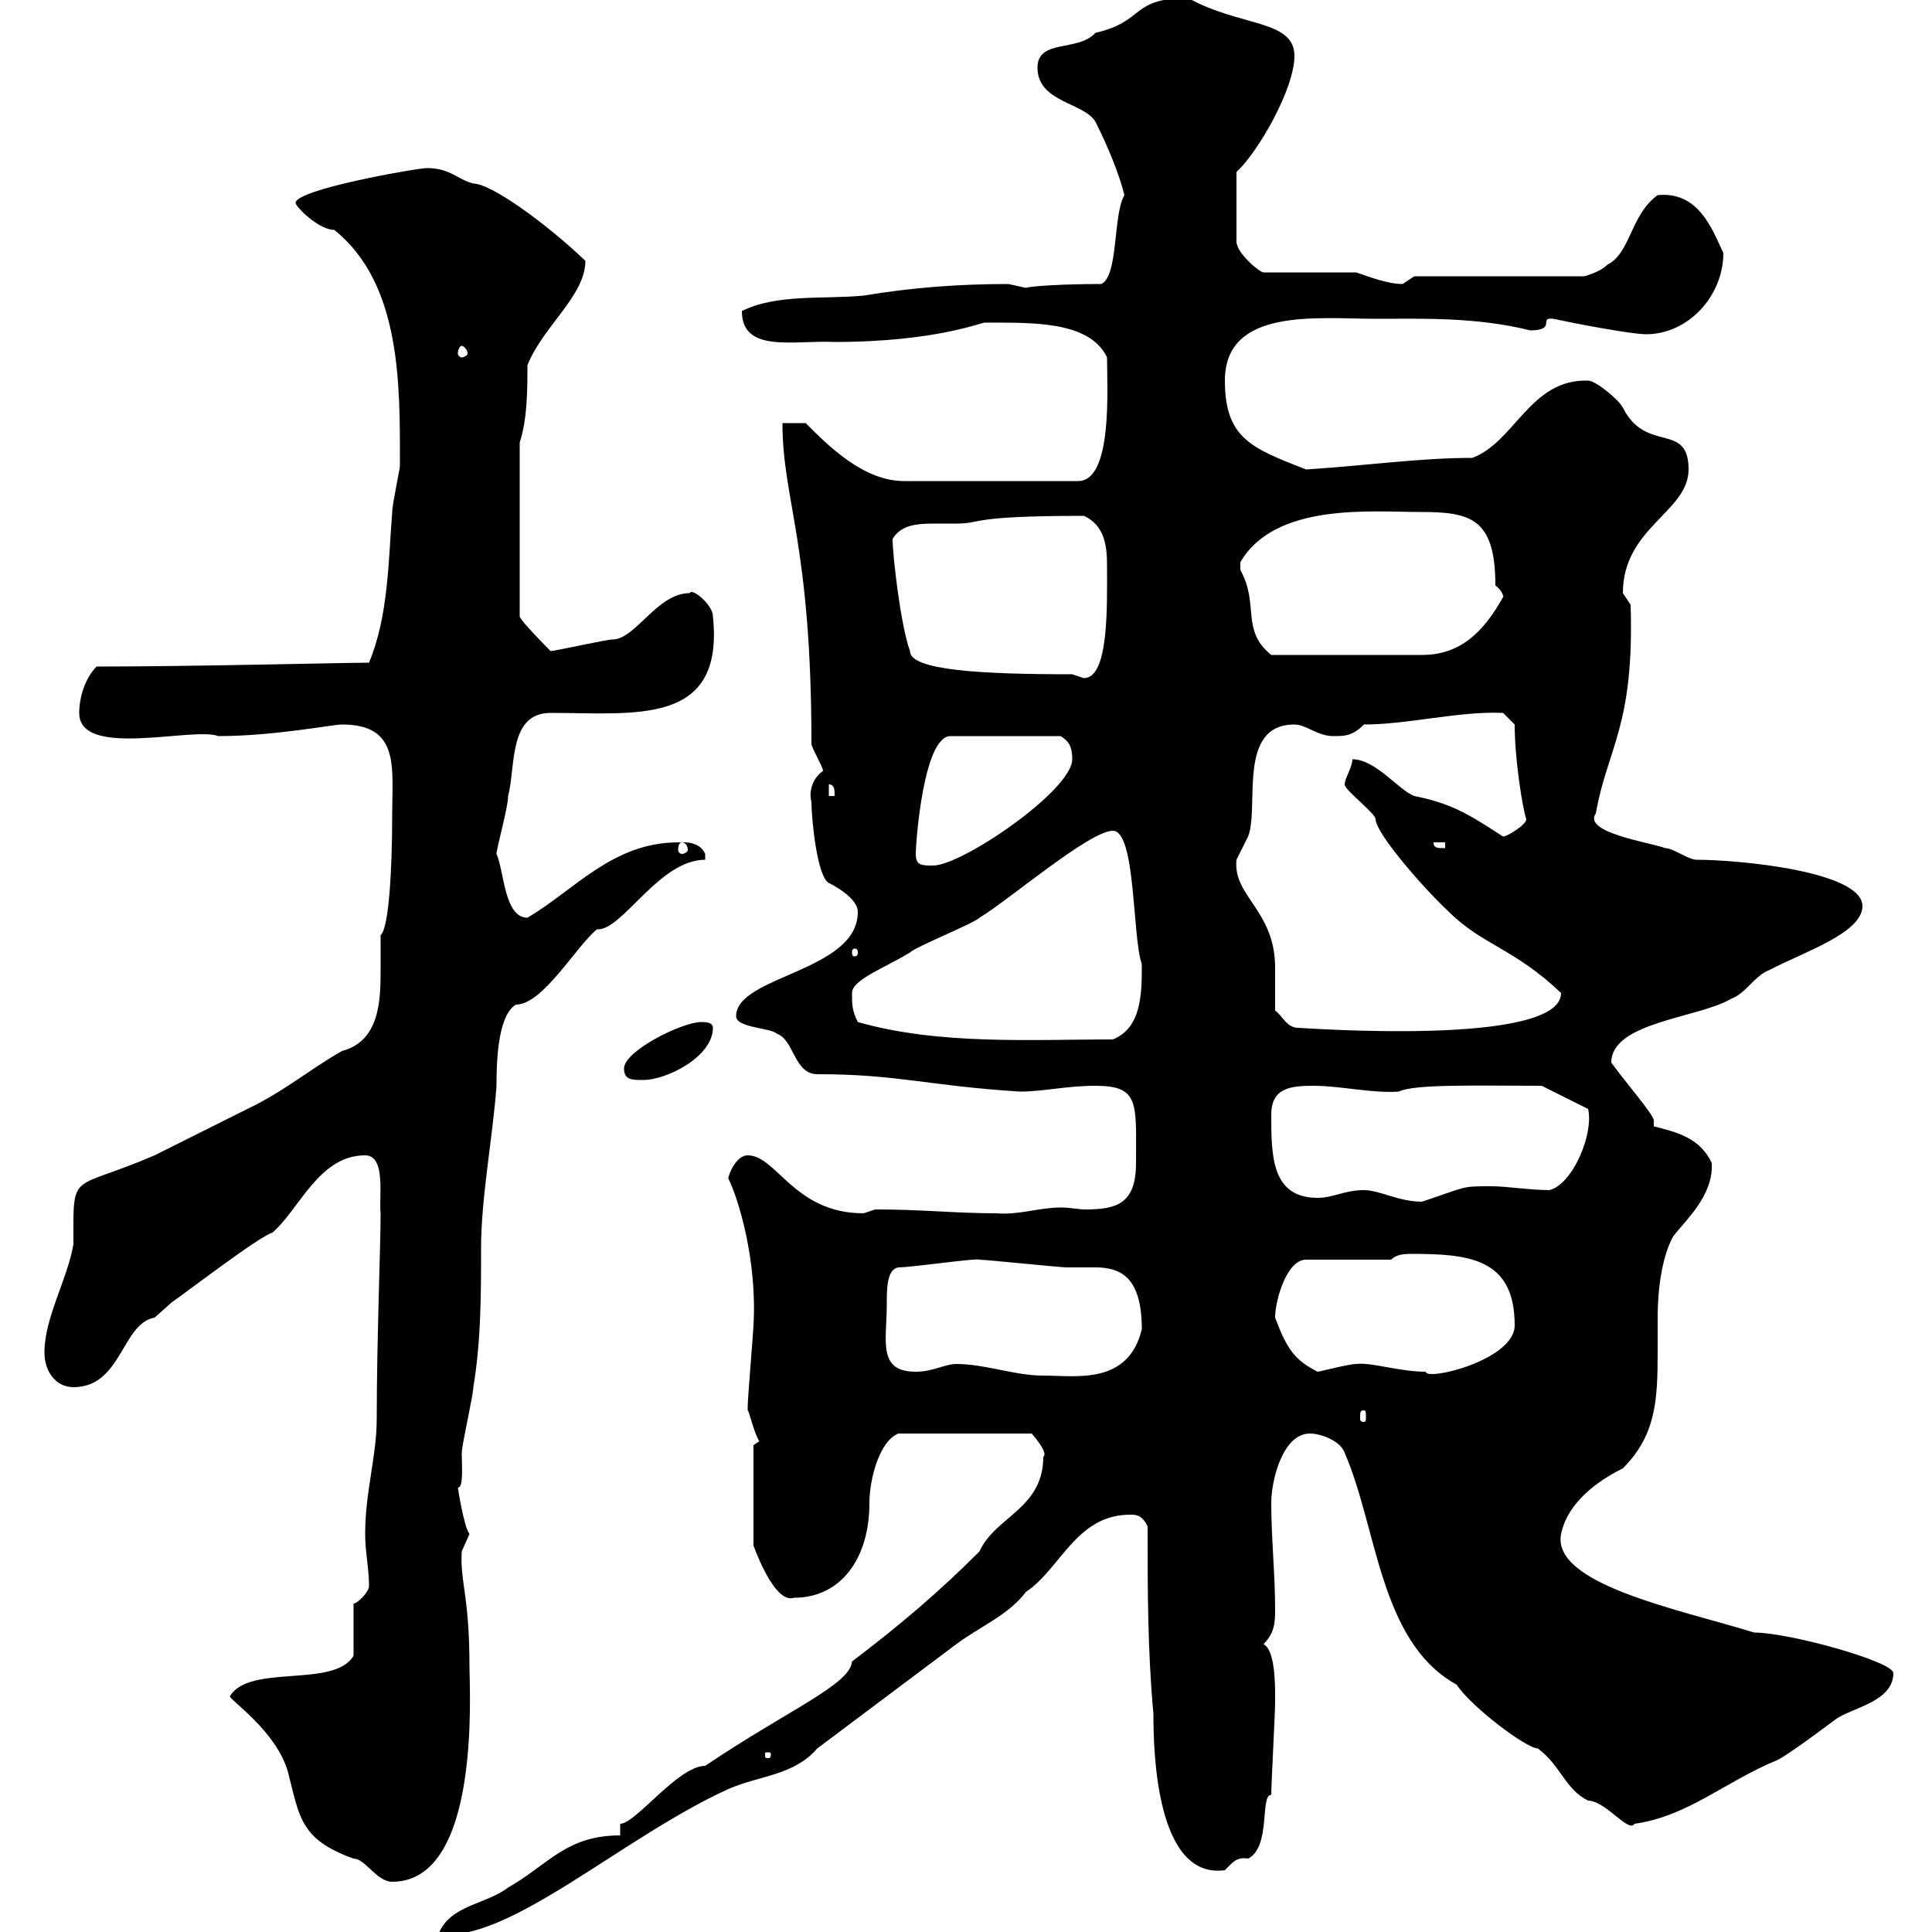 <svg xmlns="http://www.w3.org/2000/svg" xmlns:xlink="http://www.w3.org/1999/xlink" width="300" height="300"><path d="M96.30 285C87.90 285 85.20 289.50 78.90 293.10C75.30 295.80 69.90 295.80 68.10 300.30C78.90 301.80 96.60 285.30 113.10 277.80C117.90 275.70 123.30 275.70 126.90 271.50C134.10 266.10 141.30 260.70 148.50 255.30C152.10 252.60 156.60 250.80 159.30 247.20C164.70 243.60 167.10 235.20 175.50 235.20C176.40 235.20 177.30 235.20 178.20 237C178.20 247.20 178.20 256.20 179.10 266.10C179.10 271.50 179.40 291.90 190.20 290.40C191.40 289.20 192 288.30 193.80 288.60C197.40 286.80 195.60 278.70 197.40 278.70C197.40 276.90 198 266.10 198 264.30C198 264.30 198 263.40 198 263.40C198 261.60 198 256.20 196.20 255.30C198 253.50 198 251.70 198 249.90C198 244.50 197.40 238.80 197.40 233.40C197.40 229.80 199.20 222.60 203.40 222.60C205.20 222.60 208.20 223.80 208.80 225.60C213.90 237.30 214.20 255 226.20 261.60C228.30 264.90 237 271.50 238.80 271.50C242.40 274.20 243 277.80 246.60 279.60C249.30 279.60 252.90 284.70 253.80 283.20C262.20 282 267.90 276.60 276 273.30C277.80 272.40 283.80 267.90 285 267C287.40 265.20 294 264.30 294 259.80C294 258 277.80 253.50 272.40 253.50C260.70 249.90 240.90 246 242.40 238.20C243.60 232.50 249.60 229.20 252 228C257.10 222.90 257.40 217.50 257.40 210C257.40 208.50 257.40 206.70 257.40 204.60C257.40 200.40 258 195.30 259.80 192C261.60 189.60 266.10 185.70 265.80 180.60C264 176.70 260.40 175.80 256.80 174.90C256.80 174.30 256.80 174.30 256.80 174C256.80 173.10 252.60 168.30 250.20 165C250.20 158.70 263.70 158.10 268.80 155.10C271.20 154.20 272.40 151.50 274.80 150.60C279.90 147.90 289.20 144.90 289.20 140.70C289.20 135.30 270 133.50 263.40 133.50C262.20 133.50 259.80 131.70 258.60 131.70C256.20 130.80 245.70 129.30 247.80 126.30C249.60 116.10 253.80 112.80 253.20 93.90C253.20 93.90 252 92.10 252 92.10C252 81.90 262.20 79.50 262.20 72.90C262.20 65.40 255.60 70.50 252 63.30C251.40 62.10 247.80 59.10 246.60 59.10C237.60 58.80 235.20 68.70 228.60 71.10C220.50 71.10 212.10 72.30 202.80 72.90C194.40 69.60 190.20 68.10 190.20 59.10C190.20 47.70 204.60 49.50 213.60 49.50C220.80 49.50 229.20 49.20 237.60 51.30C241.80 51.30 238.80 49.20 241.20 49.50C243.90 50.10 253.20 51.90 255.60 51.90C262.20 51.90 267.60 45.90 267.60 39.30C265.80 35.40 263.70 29.70 257.40 30.30C253.20 33.30 253.20 39.30 249.60 41.10C248.40 42.30 246 42.90 246 42.90L219.60 42.90C219.60 42.90 217.80 44.10 217.80 44.10C215.40 44.10 212.40 42.90 210.60 42.30L196.20 42.30C195.60 42.30 192 39.30 192 37.50L192 26.70C195.30 23.70 201 13.80 201 8.70C201 3 192.60 4.20 184.50-0.30C175.50-0.30 177.90 3.30 170.10 5.10C167.40 8.10 161.10 6 161.10 10.50C161.10 15.90 168.30 15.90 170.10 18.90C171.90 22.50 173.70 26.70 174.60 30.30C172.80 33.30 173.70 42.90 171 44.10C165.30 44.10 160.20 44.40 159.30 44.70C159.30 44.70 156.60 44.10 156.60 44.10C148.50 44.10 141.30 44.70 134.10 45.90C127.80 46.50 120.60 45.60 115.20 48.30C115.20 54.90 123.30 52.80 129.60 53.10C145.80 53.10 153 49.80 153 50.10C160.20 50.10 169.20 49.80 171.90 55.50C171.90 60.30 172.80 74.70 167.40 74.70L140.40 74.70C134.10 74.70 128.70 69.30 125.10 65.70L121.50 65.70C121.50 77.70 126 84.30 126 115.50C126 116.10 127.80 119.10 127.80 119.70C125.70 121.20 125.70 123.60 126 124.50C126 127.20 126.90 136.20 128.70 137.10C130.50 138 133.20 139.80 133.20 141.60C133.20 150.90 114.30 151.50 114.30 157.80C114.30 159.60 119.70 159.60 120.60 160.50C123.30 161.40 123.30 166.80 126.90 166.80C139.50 166.80 144 168.60 158.40 169.50C162 169.50 165.60 168.60 170.10 168.60C177 168.60 176.40 171.30 176.40 180.60C176.40 186.90 173.40 187.80 168.60 187.80C167.40 187.80 166.20 187.50 164.70 187.50C161.40 187.50 158.10 188.70 154.80 188.40C148.20 188.40 143.40 187.80 135.90 187.80C135.90 187.80 134.10 188.40 134.10 188.40C123.30 188.40 120.60 179.40 116.10 179.40C114.30 179.40 113.10 182.40 113.10 183C114.60 186 117.60 195.60 117 205.80C117 206.40 116.10 217.20 116.10 218.40C116.10 218.40 116.10 218.40 116.10 219C116.40 219.30 117 222.30 117.90 223.80C117.90 223.80 117 224.40 117 224.40L117 240C117.90 242.40 120.60 249 123.30 248.10C130.50 248.10 135 242.10 135 233.40C135 229.80 136.50 223.80 139.50 222.60L160.20 222.60C160.20 222.60 162.90 225.60 162 226.20C162 234.30 154.50 235.50 152.10 240.90C145.80 247.20 139.80 252.30 132.30 258C132 261.60 122.40 265.50 109.50 274.20C105.30 274.20 98.70 283.20 96.30 283.20ZM35.70 263.40C35.70 264 42.90 268.80 44.70 275.10C46.50 282 46.50 285.60 54.90 288.60C56.70 288.60 58.50 292.20 60.90 292.20C74.70 292.20 72.90 262.50 72.90 258.90C72.90 247.50 71.40 245.70 71.70 240.90C71.70 240.90 72.90 238.20 72.90 238.20C72 237 71.10 231 71.10 231C72 231 71.70 227.70 71.70 225.60C71.70 224.40 73.50 216.60 73.50 215.40C74.70 208.20 74.70 201 74.70 193.80C74.70 186 76.50 176.70 77.10 168.60C77.10 165.90 77.10 157.80 80.10 156C84.30 156 89.40 147 92.70 144.30C96.60 144.60 102.30 133.50 109.50 133.50C109.50 133.50 109.50 133.50 109.50 132.60C108.60 130.50 105.90 130.80 105.30 130.80C95.10 130.80 89.10 138.30 81.90 142.50C78.30 142.50 78.30 135.30 77.10 132.60C77.10 131.70 78.90 125.40 78.90 123.60C80.10 119.10 78.90 110.70 85.50 110.70C98.70 110.70 112.50 112.80 110.70 95.70C110.70 93.90 107.40 91.20 107.10 92.10C102 92.10 98.70 99.30 95.10 99.30C94.20 99.30 86.10 101.10 85.50 101.10C85.50 101.10 80.70 96.30 80.70 95.70L80.70 68.70C81.90 65.10 81.90 60.30 81.90 56.70C84.30 50.70 90.90 45.90 90.90 40.50C84.60 34.50 76.20 28.50 73.50 28.50C71.10 27.90 69.90 26.10 66.30 26.10C64.80 26.10 45.90 29.40 45.90 31.50C45.90 32.10 49.50 35.70 51.90 35.70C62.40 44.10 62.10 60 62.10 72.30C62.10 72.90 60.90 78.30 60.90 79.50C60.30 87.30 60.30 95.70 57.30 102.90C53.70 102.90 30 103.50 15 103.50C13.20 105.30 12.30 108.30 12.30 110.70C12.30 117.90 30 112.80 33.90 114.30C42.60 114.30 51.60 112.50 53.10 112.50C62.10 112.50 60.90 119.10 60.90 126.30C60.90 135.90 60.30 144.30 59.10 145.20C59.10 147 59.10 148.80 59.10 150.90C59.10 155.70 58.80 161.70 53.10 163.20C48.30 165.90 44.10 169.50 38.40 172.20C36.60 173.10 25.80 178.50 24 179.40C10.80 185.10 11.40 181.50 11.40 193.20C10.50 198.60 6.90 204.60 6.90 210C6.90 213 8.70 215.40 11.40 215.40C18.90 215.40 18.90 205.50 24 204.60C24 204.60 26.70 202.20 26.70 202.20C28.50 201 40.20 192 42.30 191.40C46.50 187.80 49.50 179.40 56.70 179.40C60 179.40 58.80 186 59.10 188.40C59.10 193.50 58.50 208.20 58.50 220.20C58.50 226.20 56.70 231.60 56.70 238.20C56.70 240.90 57.30 243.60 57.30 246.30C57.30 247.20 55.50 249 54.90 249L54.90 257.10C51.90 262.20 38.70 258.30 35.70 263.40ZM119.70 272.40C119.70 273 119.40 273 119.40 273C118.80 273 118.80 273 118.80 272.40C118.80 272.10 118.80 272.10 119.40 272.10C119.40 272.10 119.70 272.10 119.70 272.40ZM211.80 219C212.10 219 212.10 219.30 212.10 220.20C212.10 220.50 212.10 220.80 211.80 220.80C211.20 220.80 211.20 220.50 211.20 220.20C211.20 219.30 211.20 219 211.80 219ZM148.50 211.80C146.70 211.80 144.90 213 142.20 213C136.20 213 137.70 208.20 137.70 202.50C137.70 200.10 137.70 197.10 139.50 196.80C141.60 196.80 151.80 195.30 152.10 195.60C153 195.60 164.70 196.80 165.60 196.80C167.10 196.80 168.60 196.80 170.10 196.80C174 196.80 177.30 198.30 177.30 206.40C175.20 215.10 167.10 213.60 162 213.60C157.50 213.60 153 211.80 148.50 211.80ZM198 204.60C198 201.90 199.80 195.60 202.80 195.60L216 195.60C216.60 195 217.50 194.70 219 194.70C228 194.70 235.20 195.30 235.20 205.80C235.20 211.20 221.40 214.50 221.40 213C217.20 213 213 211.50 210.60 211.80C209.40 211.80 204.90 213 204.60 213C201 211.20 199.80 209.40 198 204.60ZM211.80 184.80C208.80 184.80 207 186 204.60 186C197.40 186 197.40 179.40 197.40 173.10C197.40 168.90 200.40 168.60 204 168.60C208.20 168.60 213 169.80 217.20 169.50C219.60 168.30 229.50 168.60 239.40 168.60L246.60 172.20C247.50 176.10 244.20 183.90 240.60 184.80C237.60 184.80 234 184.20 231.60 184.20C226.80 184.20 228 184.20 220.80 186.60C217.20 186.60 214.20 184.80 211.80 184.80ZM96.90 165.90C96.90 167.70 98.10 167.70 99.90 167.70C103.50 167.70 110.70 164.10 110.70 159.60C110.70 158.70 109.50 158.70 108.90 158.70C105.90 158.70 96.90 163.20 96.90 165.90ZM133.20 158.70C132.30 156.90 132.30 156 132.30 154.20C132.30 152.10 137.40 150.30 141.30 147.90C142.20 147 151.20 143.40 152.10 142.50C156.60 139.80 169.20 129 172.80 129C176.40 129 175.80 145.50 177.30 149.70C177.30 154.20 177.30 159.60 172.80 161.40C160.20 161.40 145.80 162.30 133.20 158.70ZM198 156.90C198 155.10 198 152.70 198 150.30C198 141.30 191.40 139.20 192 133.50C192 133.50 193.80 129.90 193.80 129.90C195.60 125.40 192 112.50 201 112.50C202.80 112.50 204.60 114.30 207 114.30C208.80 114.30 210 114.30 211.80 112.50C218.70 112.50 226.50 110.40 233.40 110.70L235.20 112.50C235.20 117.90 236.40 125.40 237 127.20C237 128.10 234 129.90 233.40 129.90C228.30 126.60 225.60 124.80 219.60 123.60C217.20 122.70 213.60 117.90 210 117.90C210 119.10 208.80 120.90 208.80 121.80C208.80 122.70 213.60 126.30 213.60 127.20C213.60 129.30 220.80 137.70 225 141.60C230.10 146.70 235.20 147.30 242.40 154.20C242.40 162.60 202.20 159.60 201.60 159.60C199.80 159.60 199.20 157.80 198 156.90ZM133.20 147.90C133.20 148.50 132.90 148.50 132.60 148.50C132.60 148.50 132.30 148.50 132.30 147.90C132.30 147.30 132.60 147.30 132.60 147.30C132.90 147.30 133.20 147.30 133.20 147.90ZM142.20 132.60C142.20 130.80 143.40 114.30 147.60 114.30L164.70 114.30C165.60 114.90 166.50 115.50 166.50 117.90C166.50 122.70 149.40 134.40 144.90 134.40C143.10 134.40 142.20 134.40 142.20 132.60ZM105.90 130.80C106.20 130.80 106.80 131.10 106.80 132C106.80 132.30 106.20 132.60 105.90 132.60C105.60 132.60 105.30 132.30 105.30 132C105.30 131.10 105.60 130.80 105.90 130.80ZM222.60 130.80L224.40 130.80L224.40 131.70C223.20 131.70 222.60 131.70 222.60 130.80ZM128.70 121.80C129.60 121.80 129.60 122.70 129.60 123.60L128.70 123.60ZM166.50 104.70C152.40 104.70 141.30 104.10 141.30 101.10C139.80 96.90 138.60 86.10 138.60 83.70C139.80 81.60 142.20 81.30 144.90 81.30C146.40 81.30 147.30 81.30 148.50 81.30C152.70 81.30 150 80.10 168.30 80.10C171.60 81.60 171.90 84.90 171.90 87.90C171.90 94.20 172.20 105.30 168.30 105.30C168.30 105.30 166.50 104.70 166.50 104.70ZM192.60 87.30C198 78 213 79.50 220.50 79.50C228.30 79.50 232.20 80.40 232.20 90.90C233.70 92.10 233.40 93 233.40 92.70C230.40 98.10 226.80 101.70 220.80 101.70L197.40 101.70C192.60 97.80 195.60 93.90 192.60 88.50C192.60 88.50 192.60 88.50 192.60 87.30ZM71.70 53.70C72 53.70 72.60 54.30 72.60 54.90C72.60 55.20 72 55.50 71.70 55.50C71.40 55.50 71.10 55.20 71.10 54.90C71.10 54.30 71.40 53.70 71.70 53.70Z"/></svg>